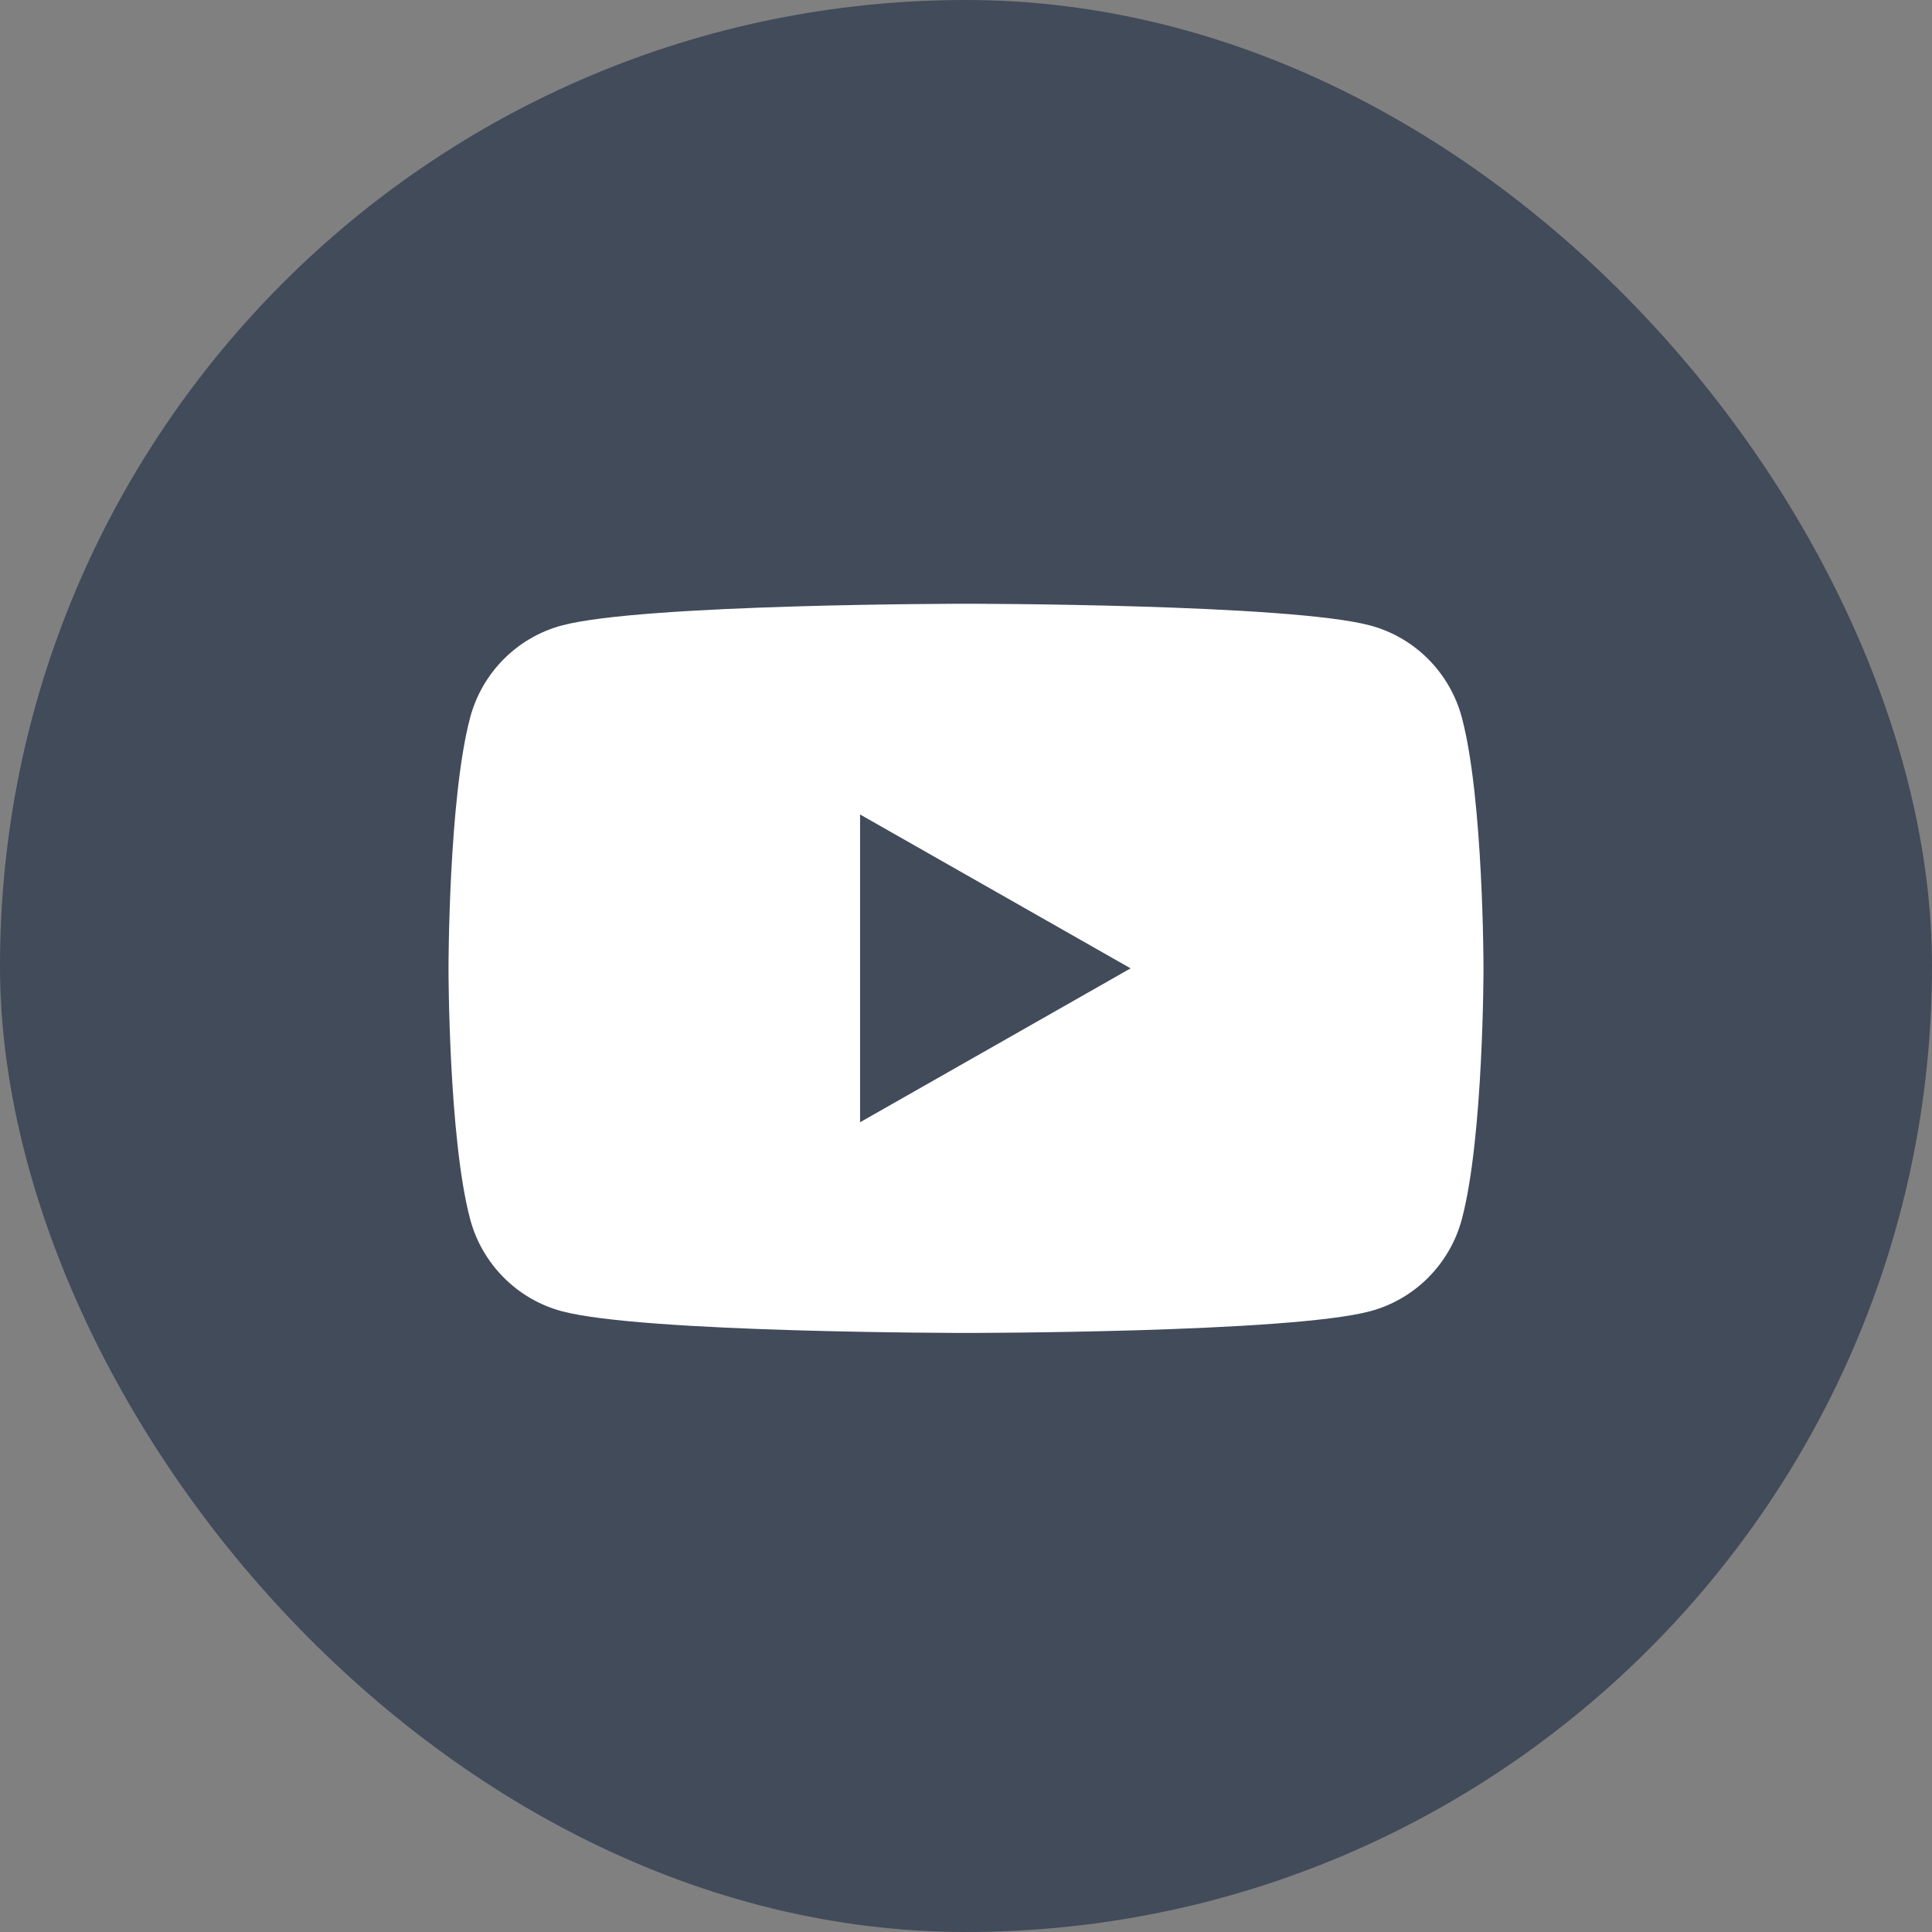 <svg width="56" height="56" viewBox="0 0 56 56" fill="none" xmlns="http://www.w3.org/2000/svg">
<rect x="0" y="0" width="56" height="56" fill="#808080" stroke="none"/>
<rect width="56" height="56" rx="28" fill="#414B5A"/>
<path fill-rule="evenodd" clip-rule="evenodd" d="M39.721 18.131C41.012 18.478 42.028 19.501 42.373 20.8C43 23.155 43 28.068 43 28.068C43 28.068 43 32.981 42.373 35.336C42.028 36.635 41.012 37.658 39.721 38.005C37.381 38.636 28 38.636 28 38.636C28 38.636 18.619 38.636 16.279 38.005C14.988 37.658 13.972 36.635 13.627 35.336C13 32.981 13 28.068 13 28.068C13 28.068 13 23.155 13.627 20.8C13.972 19.501 14.988 18.478 16.279 18.131C18.619 17.5 28 17.5 28 17.5C28 17.5 37.381 17.5 39.721 18.131ZM32.771 28.068L24.93 32.529V23.608L32.771 28.068Z" fill="white"/>
</svg>
